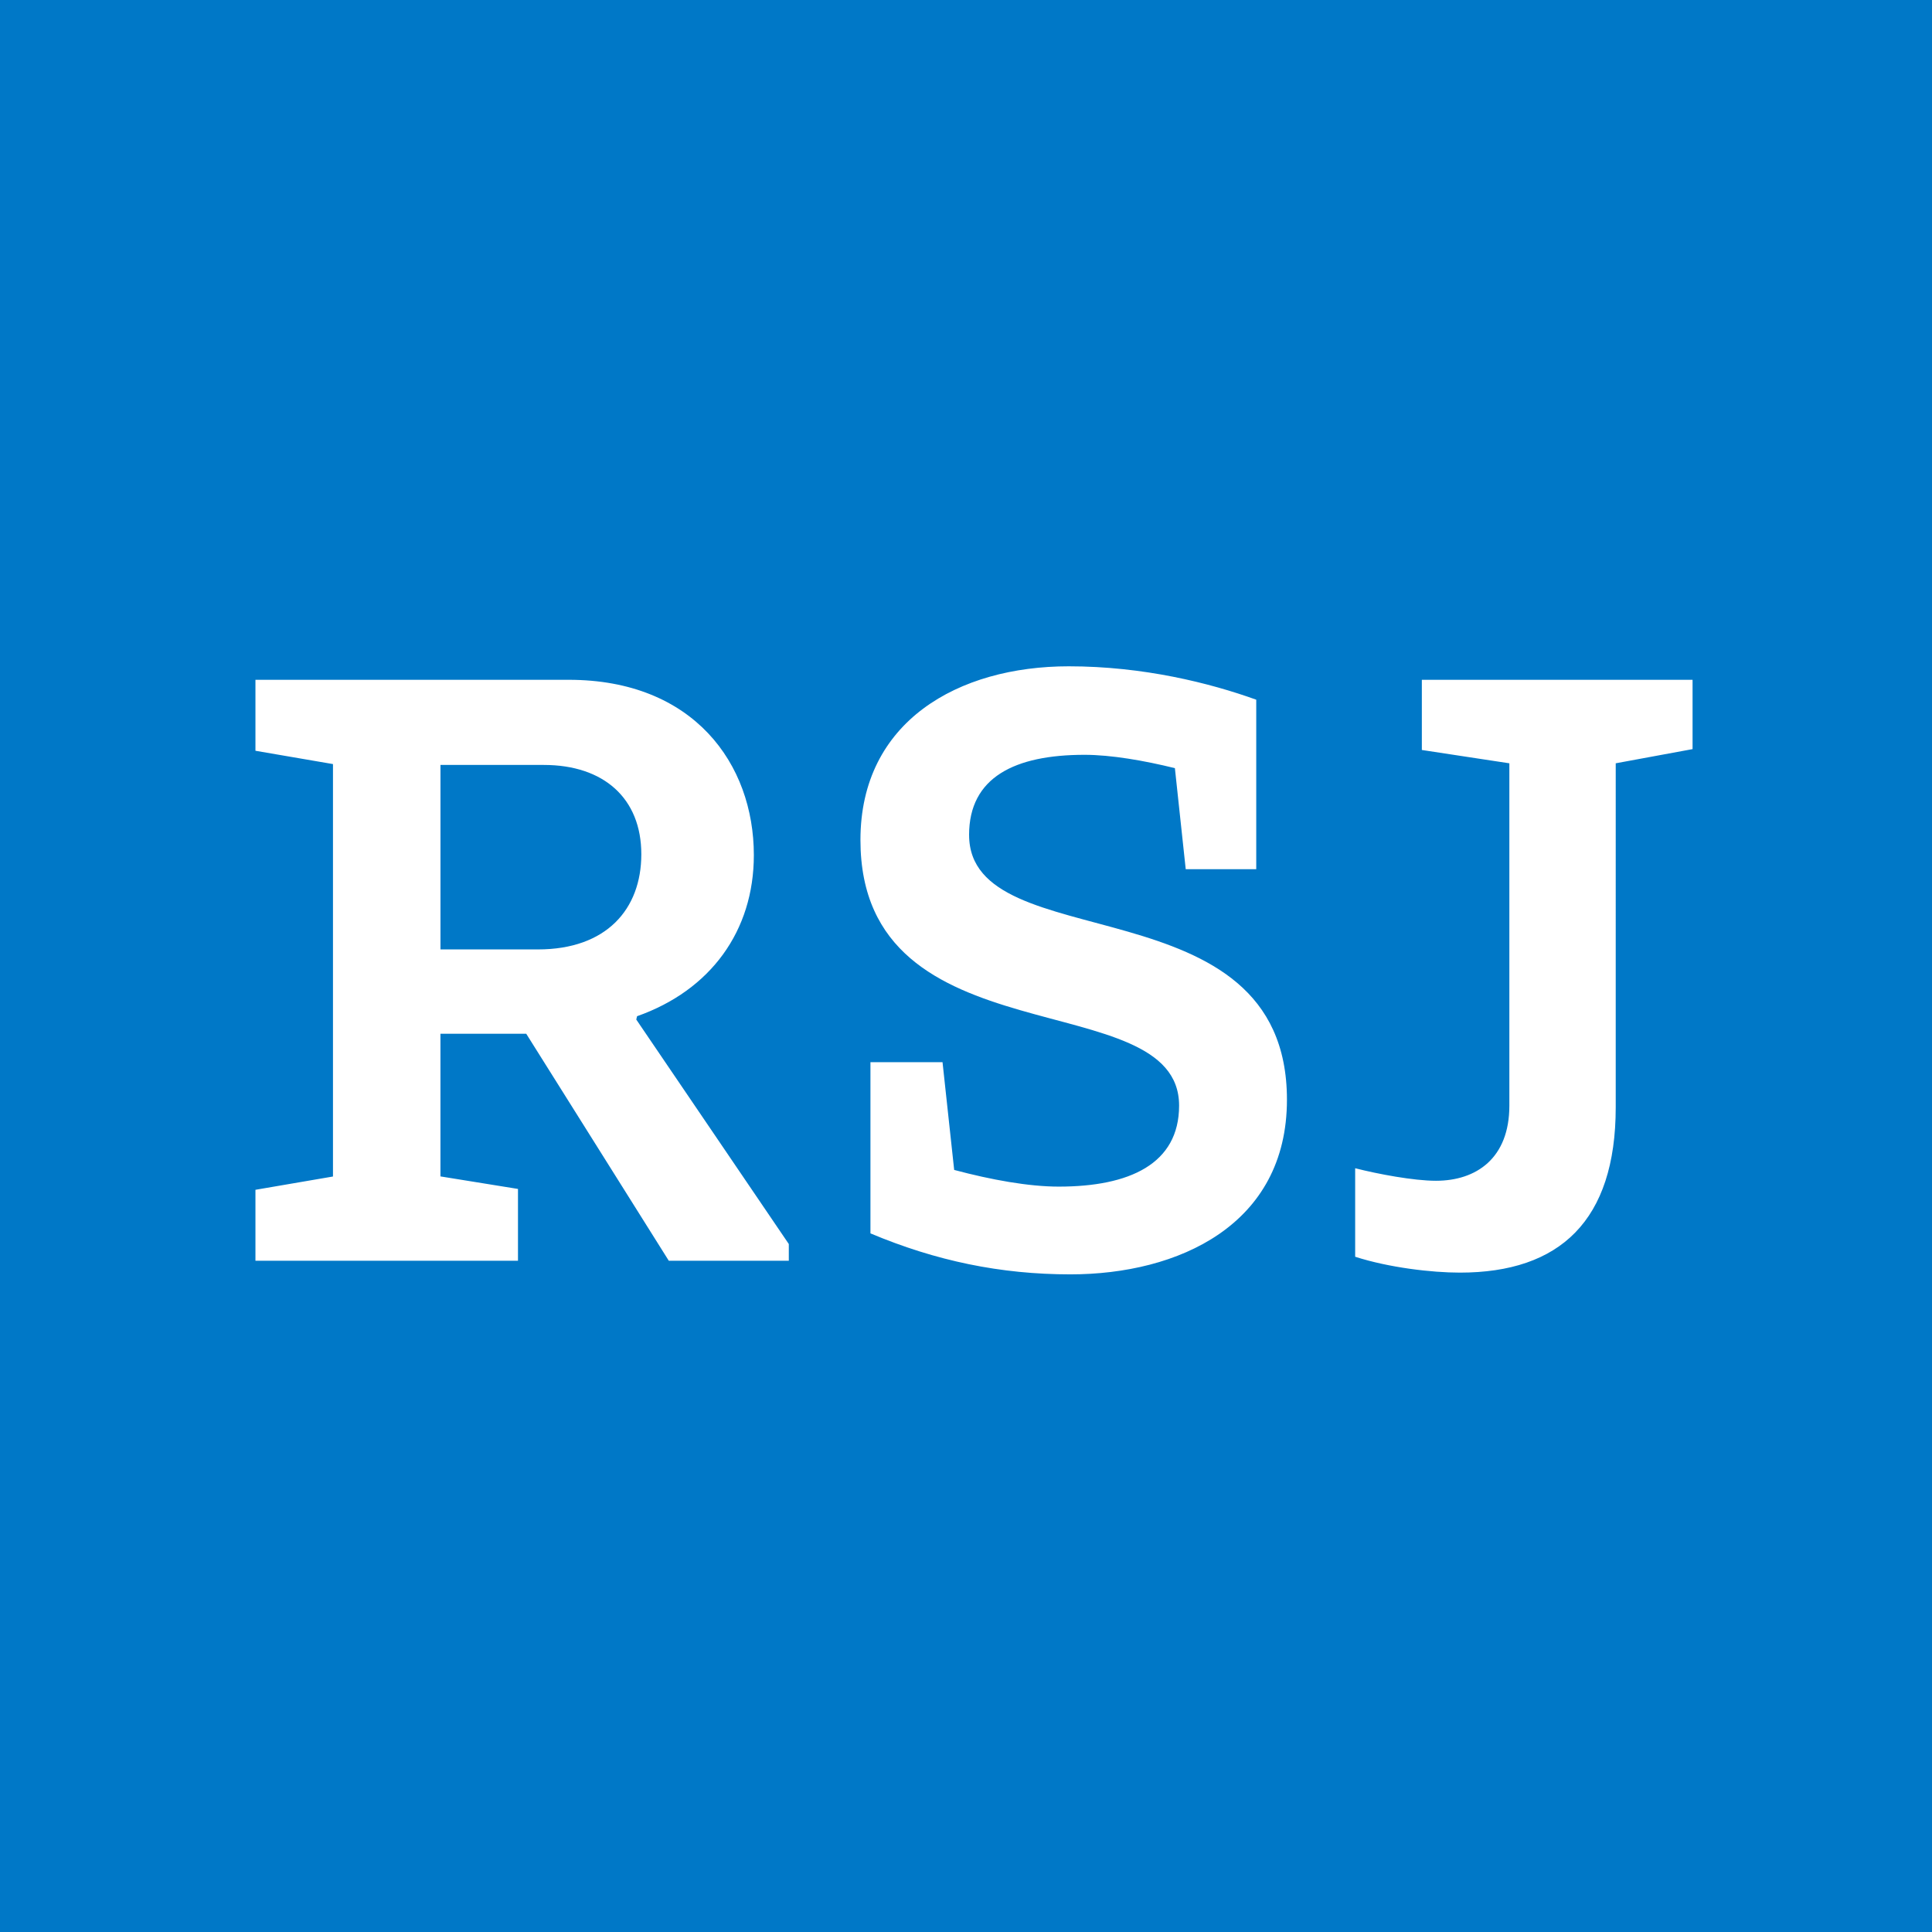 <svg xmlns="http://www.w3.org/2000/svg" viewBox="0 0 74 74">
    <rect x="0" y="0" width="74" height="74" fill="#333333" stroke="none"/>
    <g fill="none" fill-rule="evenodd">
        <path d="M73.999 74V0H0v74h73.999Z" fill="#0078C7"/>
        <path d="M54.46 26.038v2.688l3.352.51v13.112c0 2.017-1.265 2.878-2.812 2.878-.852 0-2.21-.255-3.094-.48v3.39c1.294.417 2.936.608 4.01.608 3.824 0 5.97-1.983 5.97-6.332V29.236l2.943-.543v-2.655H54.46ZM37.118 31.98c0-2.208 1.751-3.069 4.422-3.069 1.014 0 2.286.221 3.461.511l.415 3.87h2.701V26.8c-1.78-.64-4.322-1.279-7.183-1.279-4.229 0-7.977 2.11-7.977 6.652 0 8.542 12.205 5.44 12.205 10.174 0 2.241-1.91 3.103-4.61 3.103-1.144 0-2.574-.257-4.005-.639l-.446-4.126H33.34v6.556c2.511 1.056 4.987 1.57 7.658 1.57 4.132 0 8.295-1.889 8.295-6.689 0-8.444-12.174-5.339-12.174-10.14M24.402 38.923c2.811-.991 4.472-3.262 4.472-6.17 0-3.486-2.3-6.715-7.09-6.715h-12v2.718l2.97.51v15.797l-2.97.509v2.717H19.84v-2.75l-2.97-.48v-5.464h3.286l5.46 8.694h4.597v-.64l-5.842-8.598.03-.128Zm-3.796-2.558h-3.735v-7.066h3.958c2.296 0 3.735 1.279 3.735 3.42 0 2.11-1.342 3.646-3.958 3.646Z" fill="#FFF"/>
    </g>
</svg>